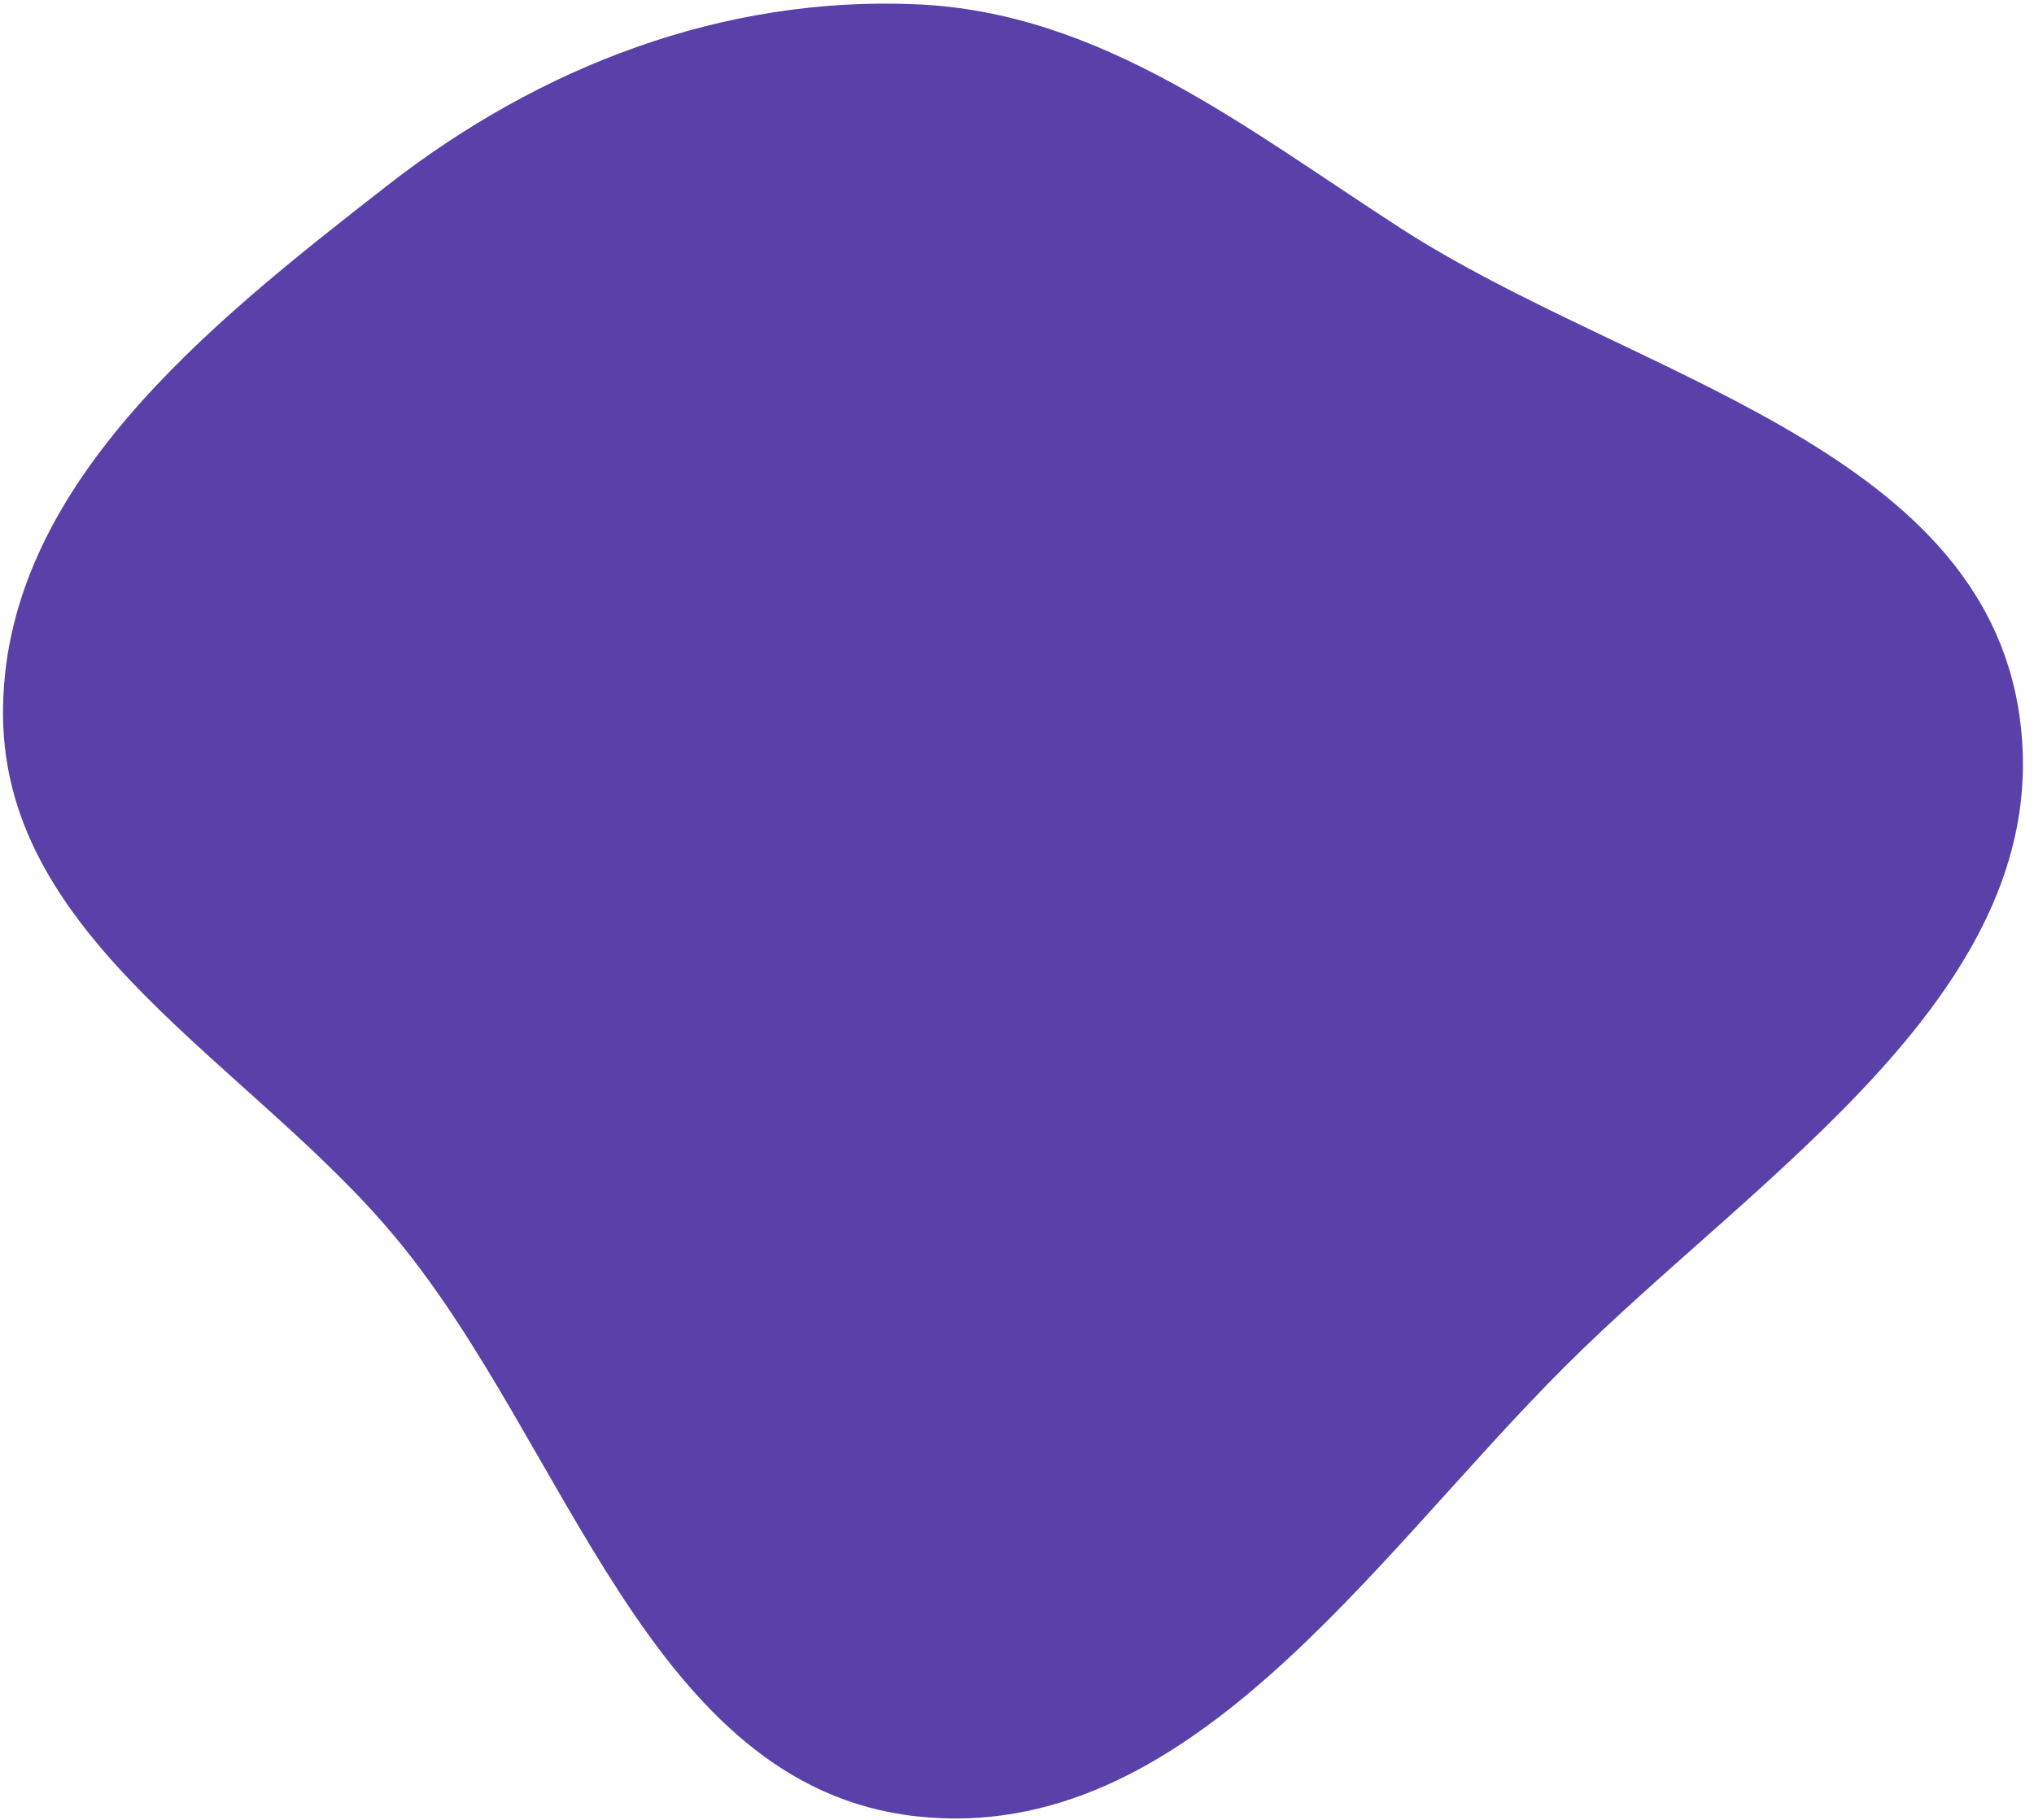 <?xml version="1.0" encoding="UTF-8"?> <svg xmlns="http://www.w3.org/2000/svg" width="171" height="153" viewBox="0 0 171 153" fill="none"> <path fill-rule="evenodd" clip-rule="evenodd" d="M77.042 0.36C92.593 1.03 104.738 10.793 117.832 19.238C137.086 31.656 166.516 37.44 169.78 60.173C173.069 83.091 147.923 98.562 131.562 114.887C115.276 131.136 99.871 155.212 77.042 152.702C54.555 150.229 47.766 121.525 33.289 104.081C21.132 89.431 0.403 79.238 0.254 60.173C0.104 41.059 17.548 27.29 32.595 15.569C45.45 5.556 60.784 -0.34 77.042 0.36Z" fill="#5941A9"></path> </svg> 